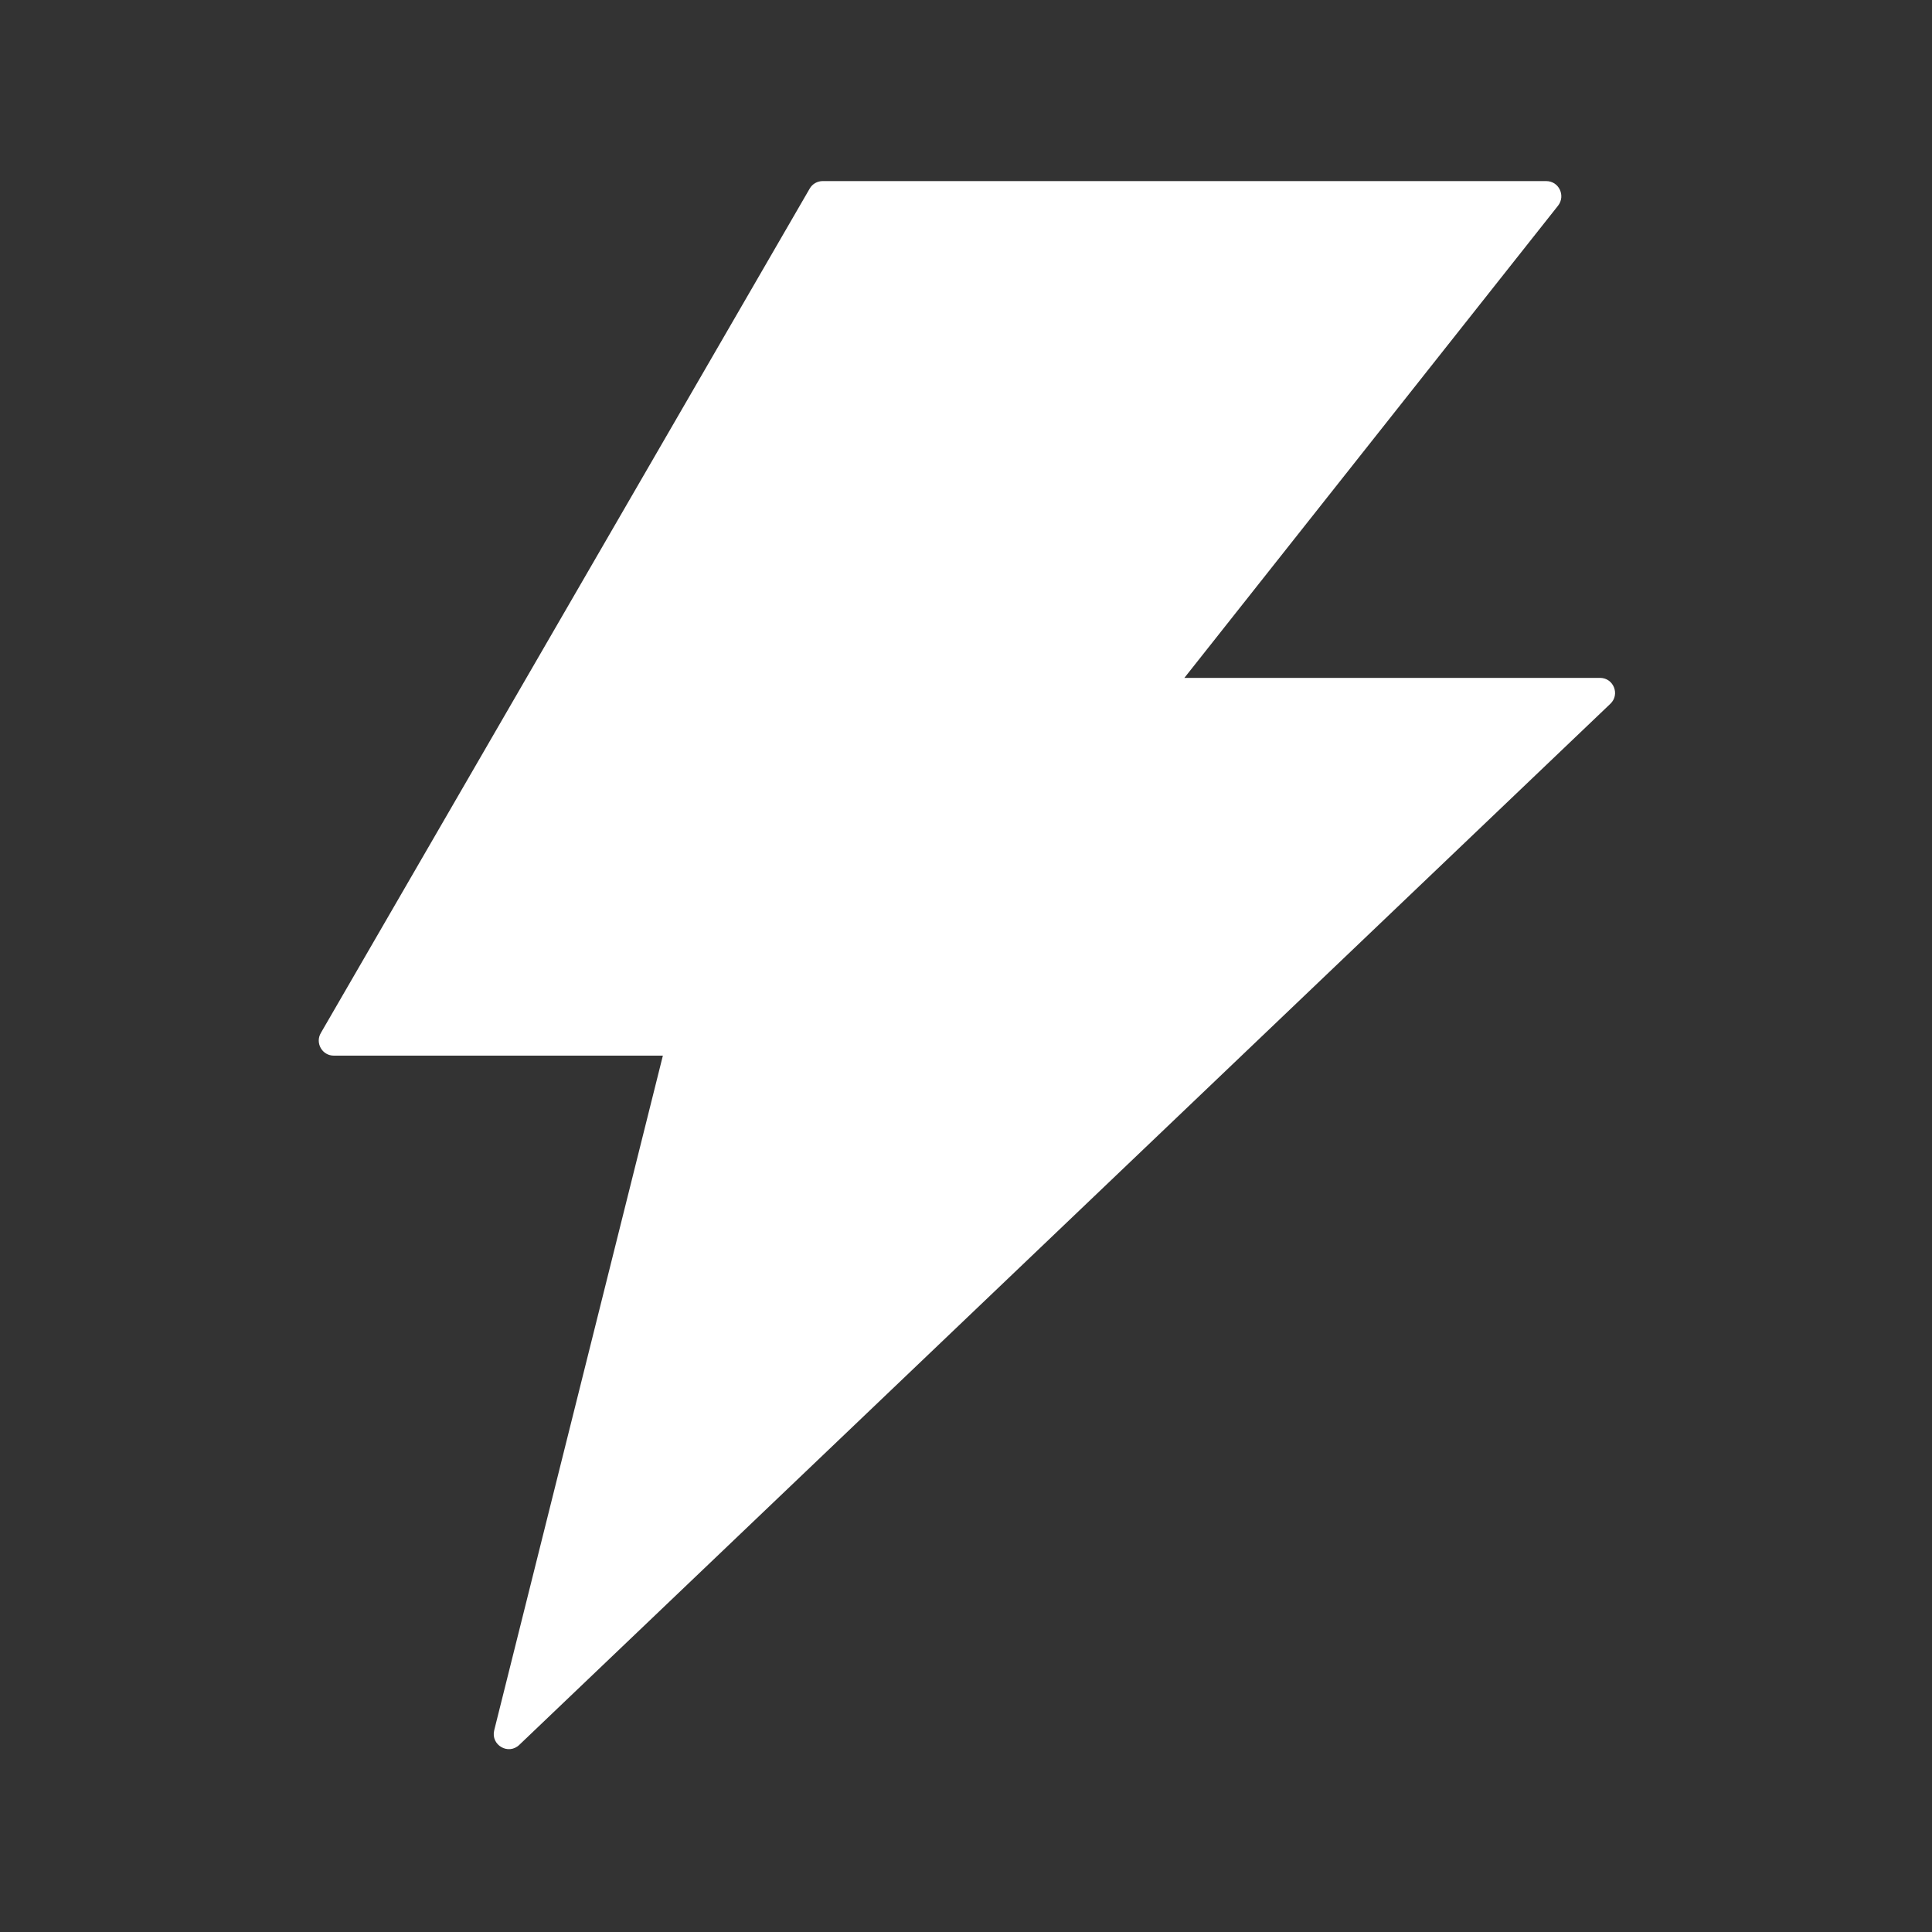 <svg xmlns="http://www.w3.org/2000/svg" fill="none" viewBox="0 0 30 30" height="30" width="30">
<rect x="0" y="0" width="30" height="30" fill="#333333" stroke="none"/>
<g id="ant-design:thunderbolt-filled">
<path fill="white" d="M24.845 10.526H18.391L24.194 3.193C24.314 3.038 24.206 2.812 24.01 2.812H12.774C12.692 2.812 12.613 2.856 12.572 2.93L4.982 16.04C4.891 16.195 5.002 16.392 5.184 16.392H10.293L7.674 26.868C7.618 27.097 7.894 27.258 8.064 27.094L25.006 10.928C25.158 10.784 25.056 10.526 24.845 10.526Z" id="Vector"></path>
</g>
</svg>
